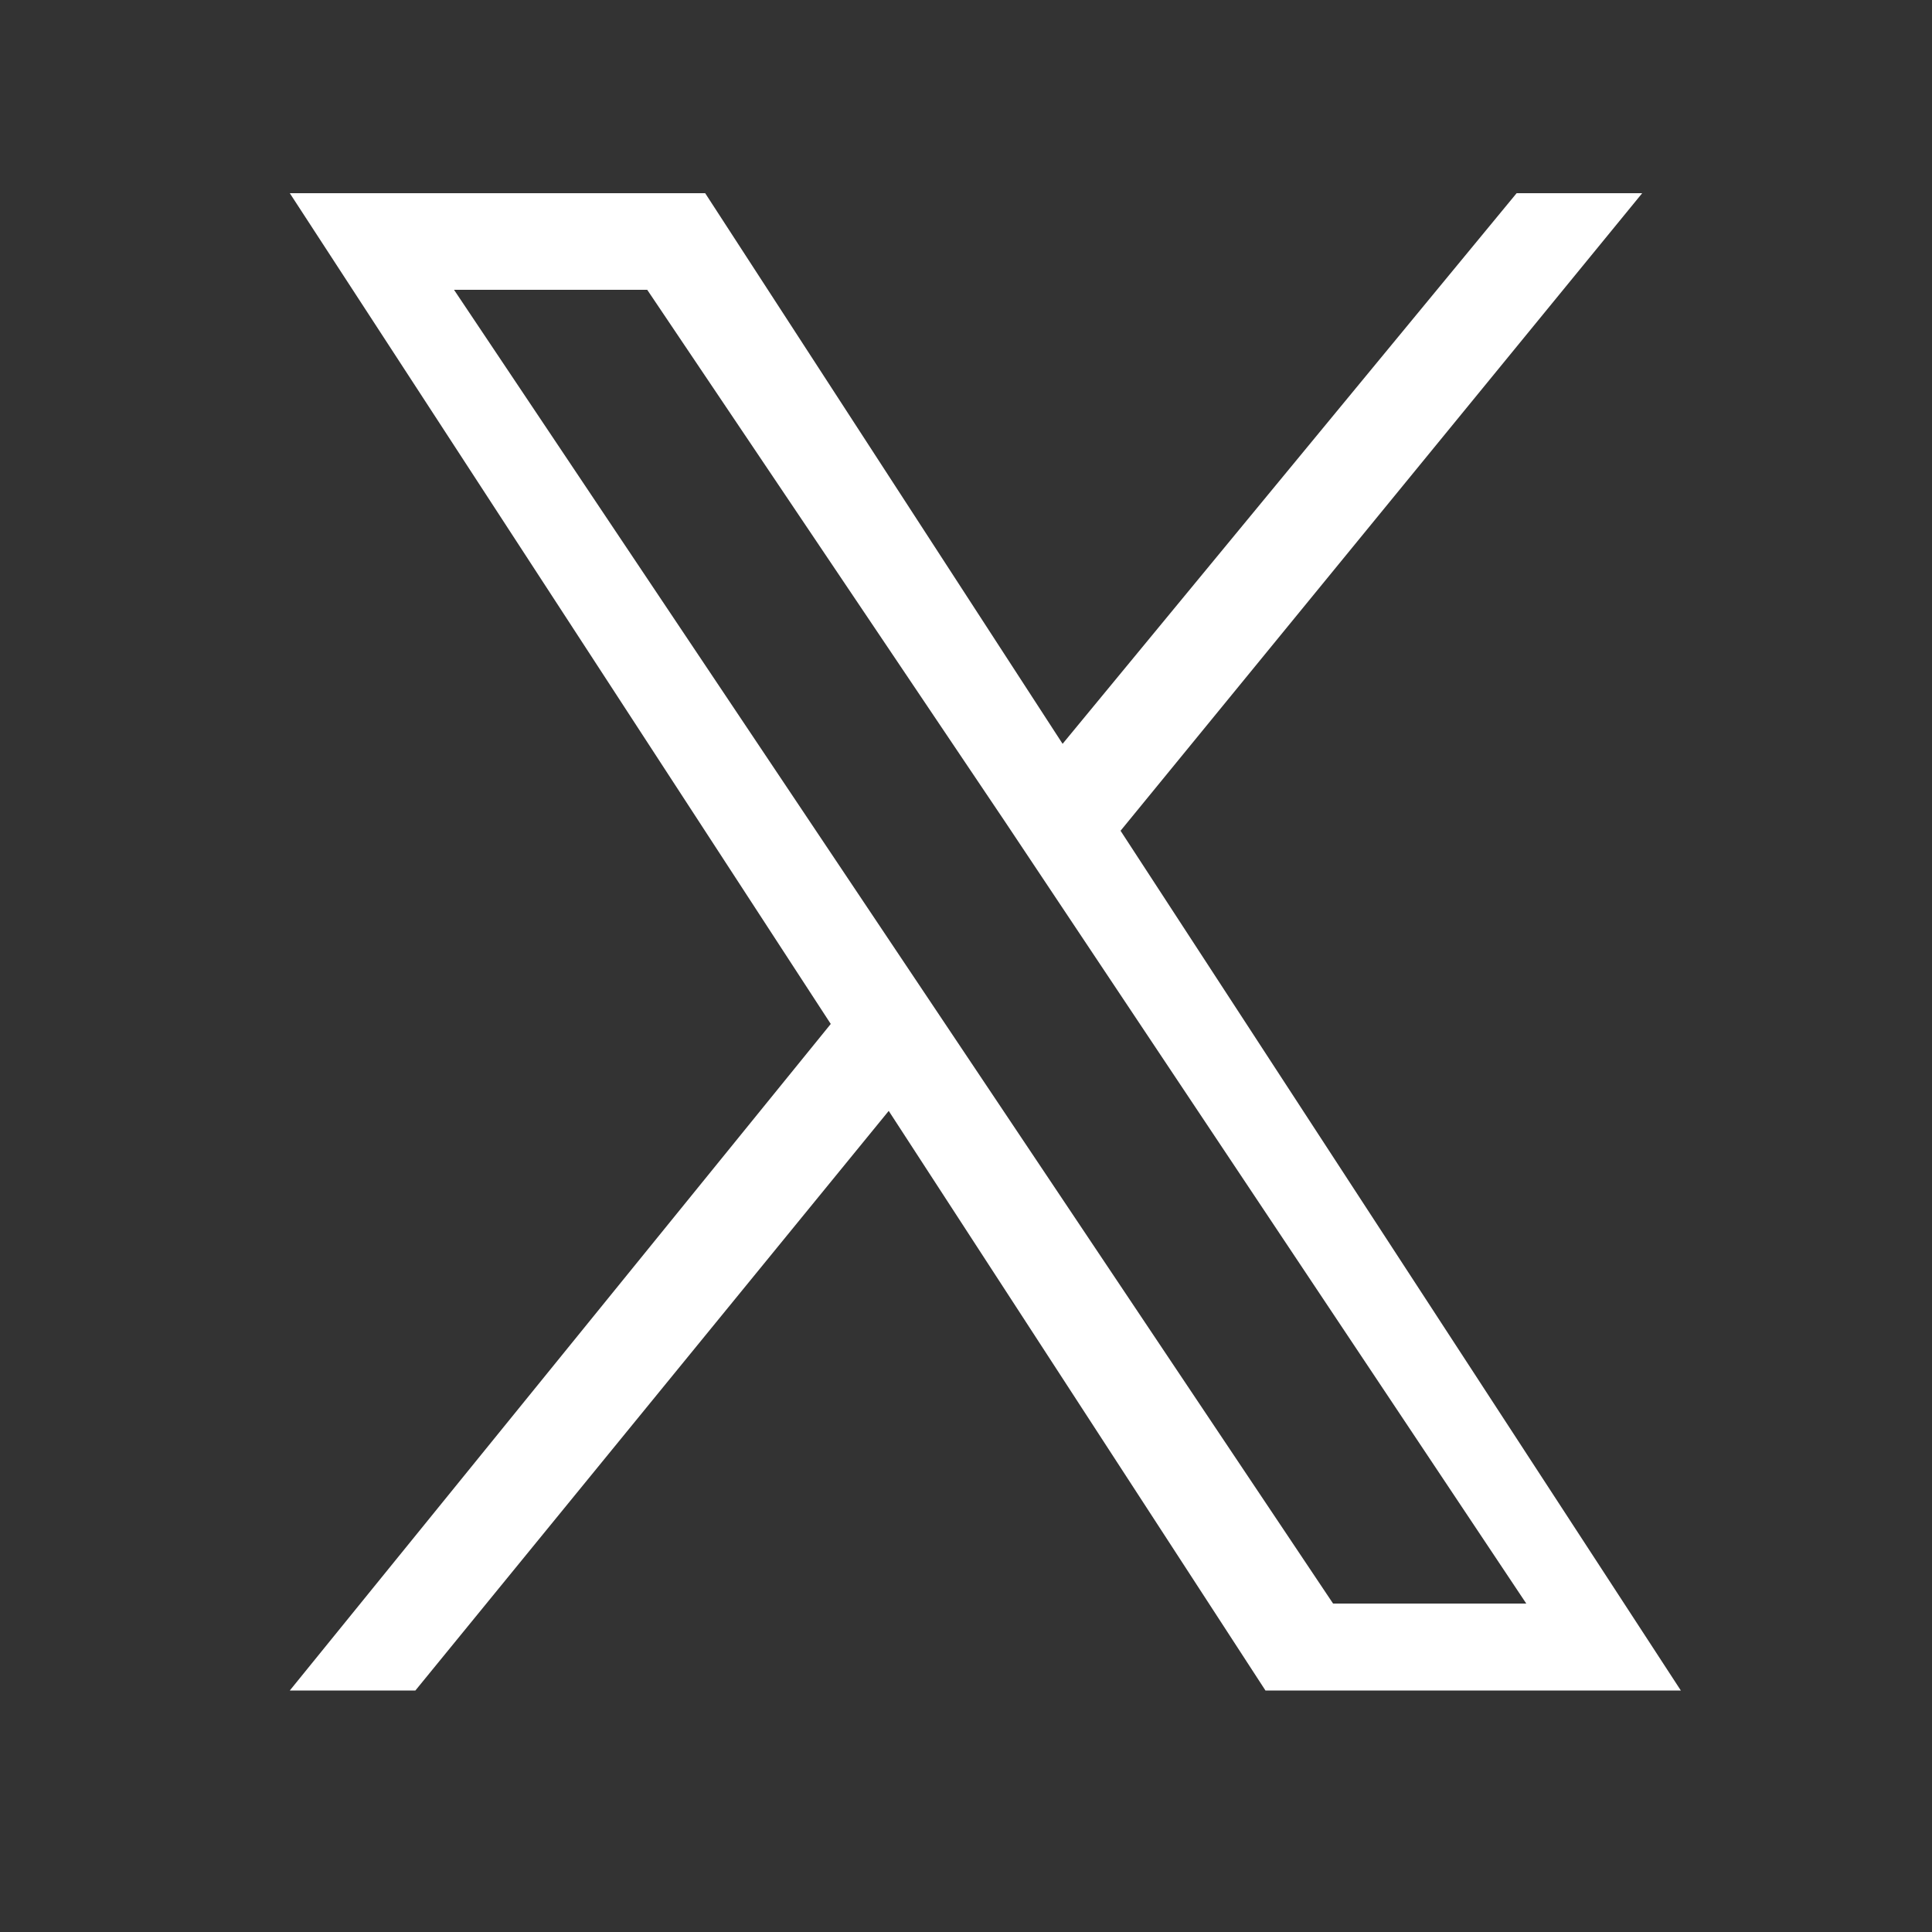 <?xml version="1.0" encoding="utf-8"?>
<!-- Generator: Adobe Illustrator 27.6.1, SVG Export Plug-In . SVG Version: 6.00 Build 0)  -->
<svg version="1.1" id="Capa_1" xmlns="http://www.w3.org/2000/svg" xmlns:xlink="http://www.w3.org/1999/xlink" x="0px" y="0px"
	 viewBox="0 0 20 20" style="enable-background:new 0 0 20 20;" xml:space="preserve">
<rect x="0" y="0" width="20" height="20" fill="#333333" stroke="none"/>
<style type="text/css">
	.st0{fill:#FFFFFF;}
</style>
<path class="st0" d="M11.6,8.6L17,2h-1.3L11,7.7L7.3,2H3l5.6,8.6L3,17.5h1.3l4.9-6l3.9,6h4.3L11.6,8.6z M4.7,3h2l3.7,5.5l0.6,0.9
	l4.8,7.2h-2L4.7,3z"/>
</svg>
